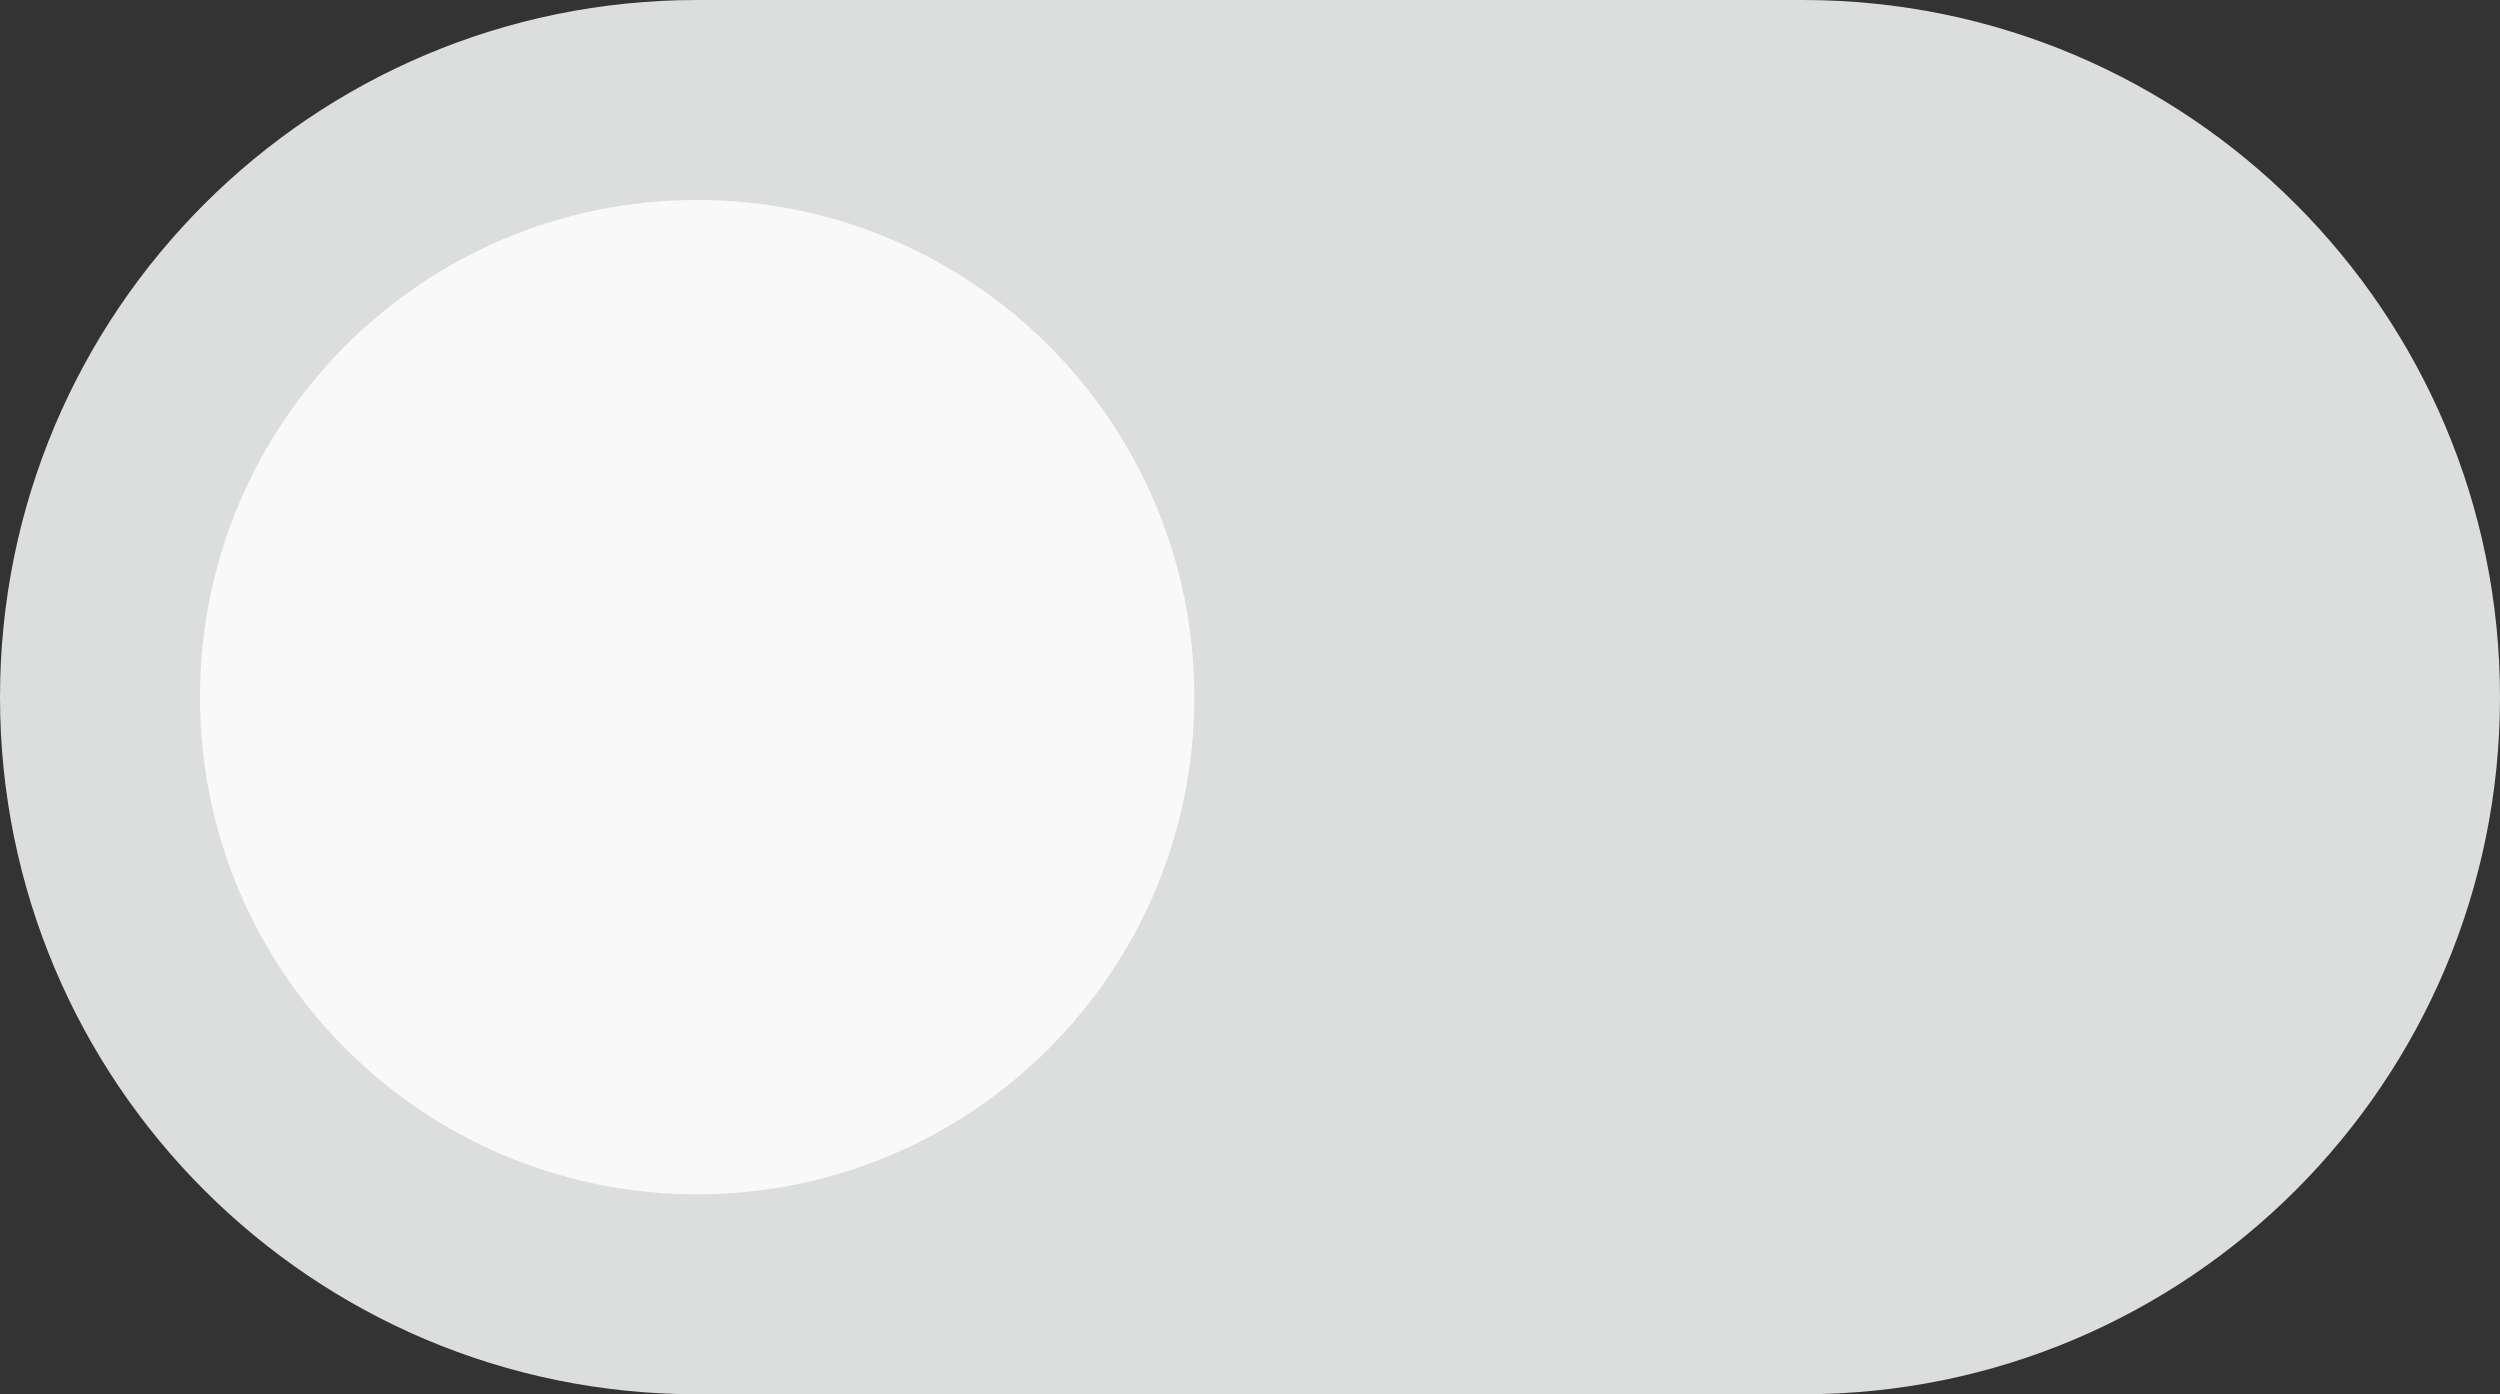 <?xml version="1.0" encoding="UTF-8"?>
<!DOCTYPE svg PUBLIC "-//W3C//DTD SVG 1.1//EN" "http://www.w3.org/Graphics/SVG/1.1/DTD/svg11.dtd">
<!-- Creator: CorelDRAW 2018 (64-Bit) -->
<svg xmlns="http://www.w3.org/2000/svg" xml:space="preserve" width="66.913mm" height="37.318mm" version="1.1" style="shape-rendering:geometricPrecision; text-rendering:geometricPrecision; image-rendering:optimizeQuality; fill-rule:evenodd; clip-rule:evenodd"
viewBox="0 0 192789.77 107520.93"
 xmlns:xlink="http://www.w3.org/1999/xlink">
 <rect x="0" y="0" width="192789.77" height="107520.93" fill="#333333" stroke="none"/>
 <defs>
  <style type="text/css">
   <![CDATA[
    .fil0 {fill:#DCDDDD;fill-rule:nonzero}
    .fil1 {fill:#F9F9F9;fill-rule:nonzero}
   ]]>
  </style>
 </defs>
 <g id="Layer_x0020_1">
  <g id="_2403682466928">
   <path class="fil0" d="M53760.61 107520.93l85268.55 0c29691.92,0 53760.61,-24068.68 53760.61,-53760.32l0 0c0,-29691.92 -24068.68,-53760.61 -53760.61,-53760.61l-85268.55 0c-29691.92,0 -53760.61,24068.68 -53760.61,53760.61l0 0c0,29691.64 24068.68,53760.32 53760.61,53760.32z"/>
   <path class="fil1" d="M53760.61 92099.88l0 0c-21174.81,0 -38339.56,-17164.75 -38339.56,-38339.56l0 0c0,-21174.81 17164.75,-38339.56 38339.56,-38339.56l0 0.29c21174.81,0 38339.56,17164.75 38339.56,38339.56l0 0c0,21174.52 -17164.75,38339.27 -38339.56,38339.27z"/>
  </g>
 </g>
</svg>
